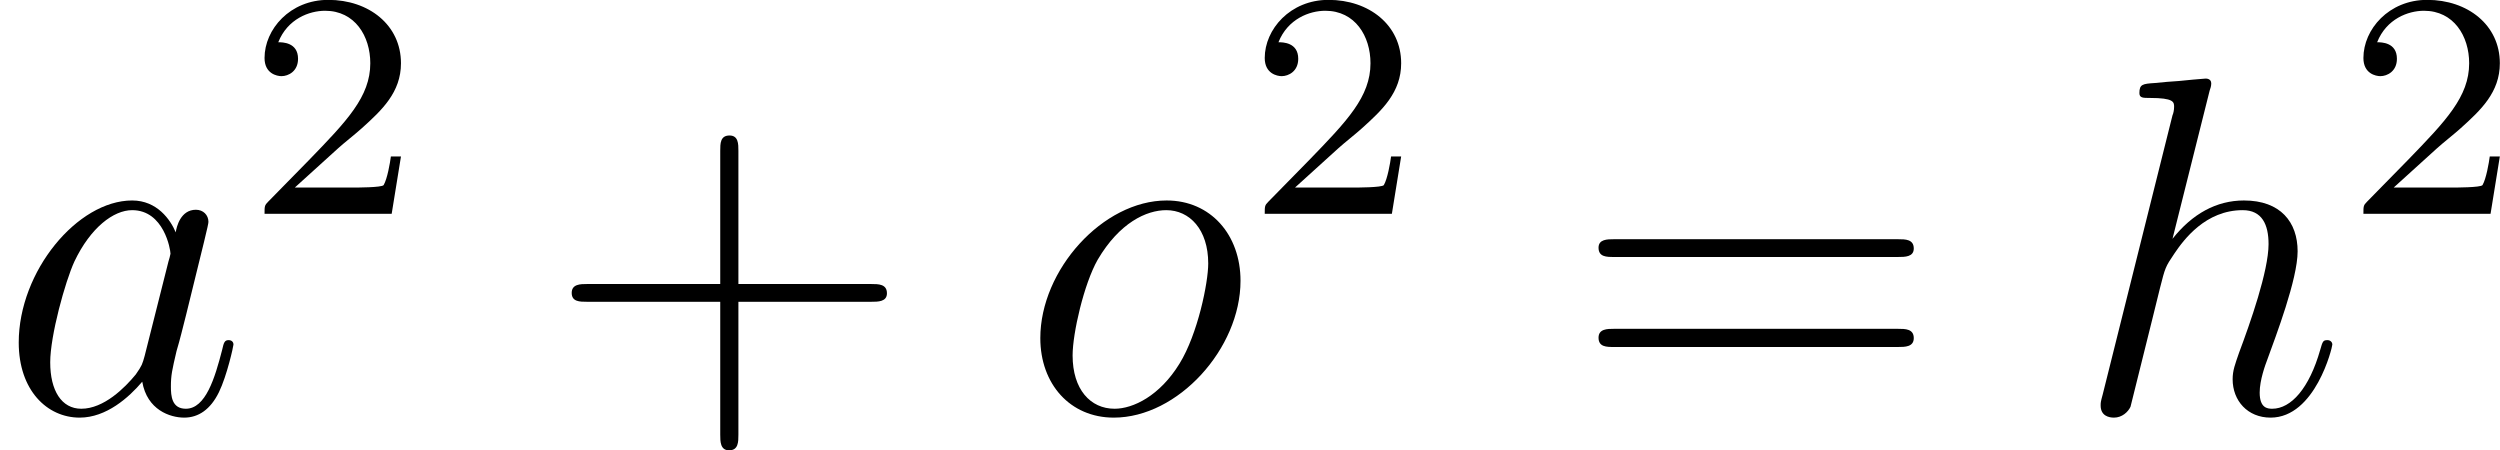 <?xml version='1.0' encoding='UTF-8'?>

<svg version='1.1' xmlns='http://www.w3.org/2000/svg' xmlns:xlink='http://www.w3.org/1999/xlink' width='69.99pt' height='12.60pt' viewBox='-.23 -.23 69.99 12.60'>
<defs>
<path id='g2-43' d='M4.77-2.76H8.06C8.23-2.76 8.45-2.76 8.45-2.97C8.45-3.20 8.24-3.20 8.06-3.20H4.77V-6.50C4.77-6.67 4.77-6.88 4.55-6.88C4.32-6.88 4.32-6.68 4.32-6.50V-3.20H1.02C.86-3.20 .64-3.20 .64-2.98C.64-2.76 .84-2.76 1.02-2.76H4.32V.53C4.32 .70 4.32 .92 4.54 .92C4.77 .92 4.77 .71 4.77 .53V-2.76Z'/>
<path id='g2-61' d='M8.06-3.87C8.23-3.87 8.45-3.87 8.45-4.08C8.45-4.31 8.24-4.31 8.06-4.31H1.02C.86-4.31 .64-4.31 .64-4.10C.64-3.87 .84-3.87 1.02-3.87H8.06ZM8.06-1.64C8.23-1.64 8.45-1.64 8.45-1.86C8.45-2.09 8.24-2.09 8.06-2.09H1.02C.86-2.09 .64-2.09 .64-1.87C.64-1.64 .84-1.64 1.02-1.64H8.06Z'/>
<path id='g1-50' d='M2.24-1.62C2.37-1.74 2.70-2.00 2.83-2.12C3.33-2.57 3.80-3.01 3.80-3.73C3.80-4.68 3.00-5.30 2.00-5.30C1.05-5.30 .42-4.57 .42-3.86C.42-3.47 .73-3.41 .84-3.41C1.01-3.41 1.25-3.53 1.25-3.84C1.25-4.25 .86-4.25 .76-4.25C.99-4.83 1.53-5.03 1.92-5.03C2.66-5.03 3.04-4.40 3.04-3.73C3.04-2.90 2.46-2.30 1.52-1.33L.51-.30C.42-.21 .42-.19 .42 0H3.57L3.80-1.42H3.55C3.53-1.26 3.46-.86 3.37-.71C3.32-.65 2.71-.65 2.59-.65H1.17L2.24-1.62Z'/>
<path id='g0-97' d='M3.59-1.42C3.53-1.21 3.53-1.19 3.37-.96C3.10-.63 2.58-.11 2.02-.11C1.53-.11 1.25-.56 1.25-1.26C1.25-1.92 1.62-3.26 1.85-3.76C2.25-4.60 2.82-5.03 3.28-5.03C4.07-5.03 4.23-4.05 4.23-3.95C4.23-3.94 4.19-3.78 4.18-3.76L3.59-1.42ZM4.36-4.48C4.23-4.79 3.90-5.27 3.28-5.27C1.93-5.27 .47-3.52 .47-1.75C.47-.57 1.17 .11 1.98 .11C2.64 .11 3.20-.39 3.53-.78C3.65-.08 4.22 .11 4.57 .11S5.22-.09 5.43-.52C5.63-.93 5.79-1.66 5.79-1.70C5.79-1.76 5.75-1.81 5.67-1.81C5.57-1.81 5.55-1.75 5.51-1.57C5.33-.87 5.10-.11 4.61-.11C4.26-.11 4.24-.43 4.24-.66C4.24-.94 4.27-1.07 4.38-1.54C4.47-1.84 4.53-2.10 4.62-2.45C5.06-4.24 5.17-4.67 5.17-4.74C5.17-4.91 5.04-5.04 4.86-5.04C4.48-5.04 4.38-4.62 4.36-4.48Z'/>
<path id='g0-104' d='M3.35-7.99C3.37-8.04 3.39-8.11 3.39-8.17C3.39-8.29 3.27-8.29 3.25-8.29C3.23-8.29 2.65-8.24 2.59-8.23C2.39-8.22 2.21-8.20 1.99-8.18C1.69-8.16 1.61-8.15 1.61-7.93C1.61-7.81 1.70-7.81 1.87-7.81C2.46-7.81 2.47-7.71 2.47-7.59C2.47-7.51 2.45-7.42 2.43-7.38L.70-.46C.65-.28 .65-.26 .65-.19C.65 .07 .86 .11 .98 .11C1.18 .11 1.33-.03 1.39-.16L1.93-2.33C1.99-2.59 2.06-2.84 2.12-3.10C2.25-3.61 2.25-3.62 2.48-3.96S3.25-5.03 4.17-5.03C4.65-5.03 4.81-4.67 4.81-4.19C4.81-3.52 4.35-2.22 4.08-1.50C3.98-1.21 3.92-1.06 3.92-.84C3.92-.31 4.29 .11 4.86 .11C5.97 .11 6.39-1.63 6.39-1.70C6.39-1.76 6.34-1.81 6.27-1.81C6.16-1.81 6.15-1.78 6.09-1.57C5.82-.62 5.37-.11 4.90-.11C4.78-.11 4.59-.13 4.59-.51C4.59-.82 4.73-1.20 4.78-1.33C4.99-1.91 5.53-3.32 5.53-4.01C5.53-4.73 5.11-5.27 4.20-5.27C3.52-5.27 2.92-4.94 2.43-4.32L3.35-7.99Z'/>
<path id='g0-111' d='M5.45-3.28C5.45-4.42 4.71-5.27 3.62-5.27C2.04-5.27 .49-3.55 .49-1.86C.49-.72 1.23 .11 2.31 .11C3.90 .11 5.45-1.60 5.45-3.28ZM2.33-.11C1.73-.11 1.29-.59 1.29-1.43C1.29-1.98 1.57-3.20 1.91-3.80C2.45-4.72 3.12-5.03 3.61-5.03C4.19-5.03 4.65-4.55 4.65-3.71C4.65-3.23 4.39-1.96 3.94-1.23C3.45-.43 2.79-.11 2.33-.11Z'/>
</defs>
<g id='page1' transform='matrix(1.13 0 0 1.13 -63.98 -62.96)'>
<use x='56.41' y='65.75' xlink:href='#g0-97'/>
<use x='62.55' y='60.81' xlink:href='#g1-50'/>
<use x='69.94' y='65.75' xlink:href='#g2-43'/>
<use x='81.70' y='65.75' xlink:href='#g0-111'/>
<use x='87.33' y='60.81' xlink:href='#g1-50'/>
<use x='95.38' y='65.75' xlink:href='#g2-61'/>
<use x='107.81' y='65.75' xlink:href='#g0-104'/>
<use x='114.55' y='60.81' xlink:href='#g1-50'/>
</g>
</svg>